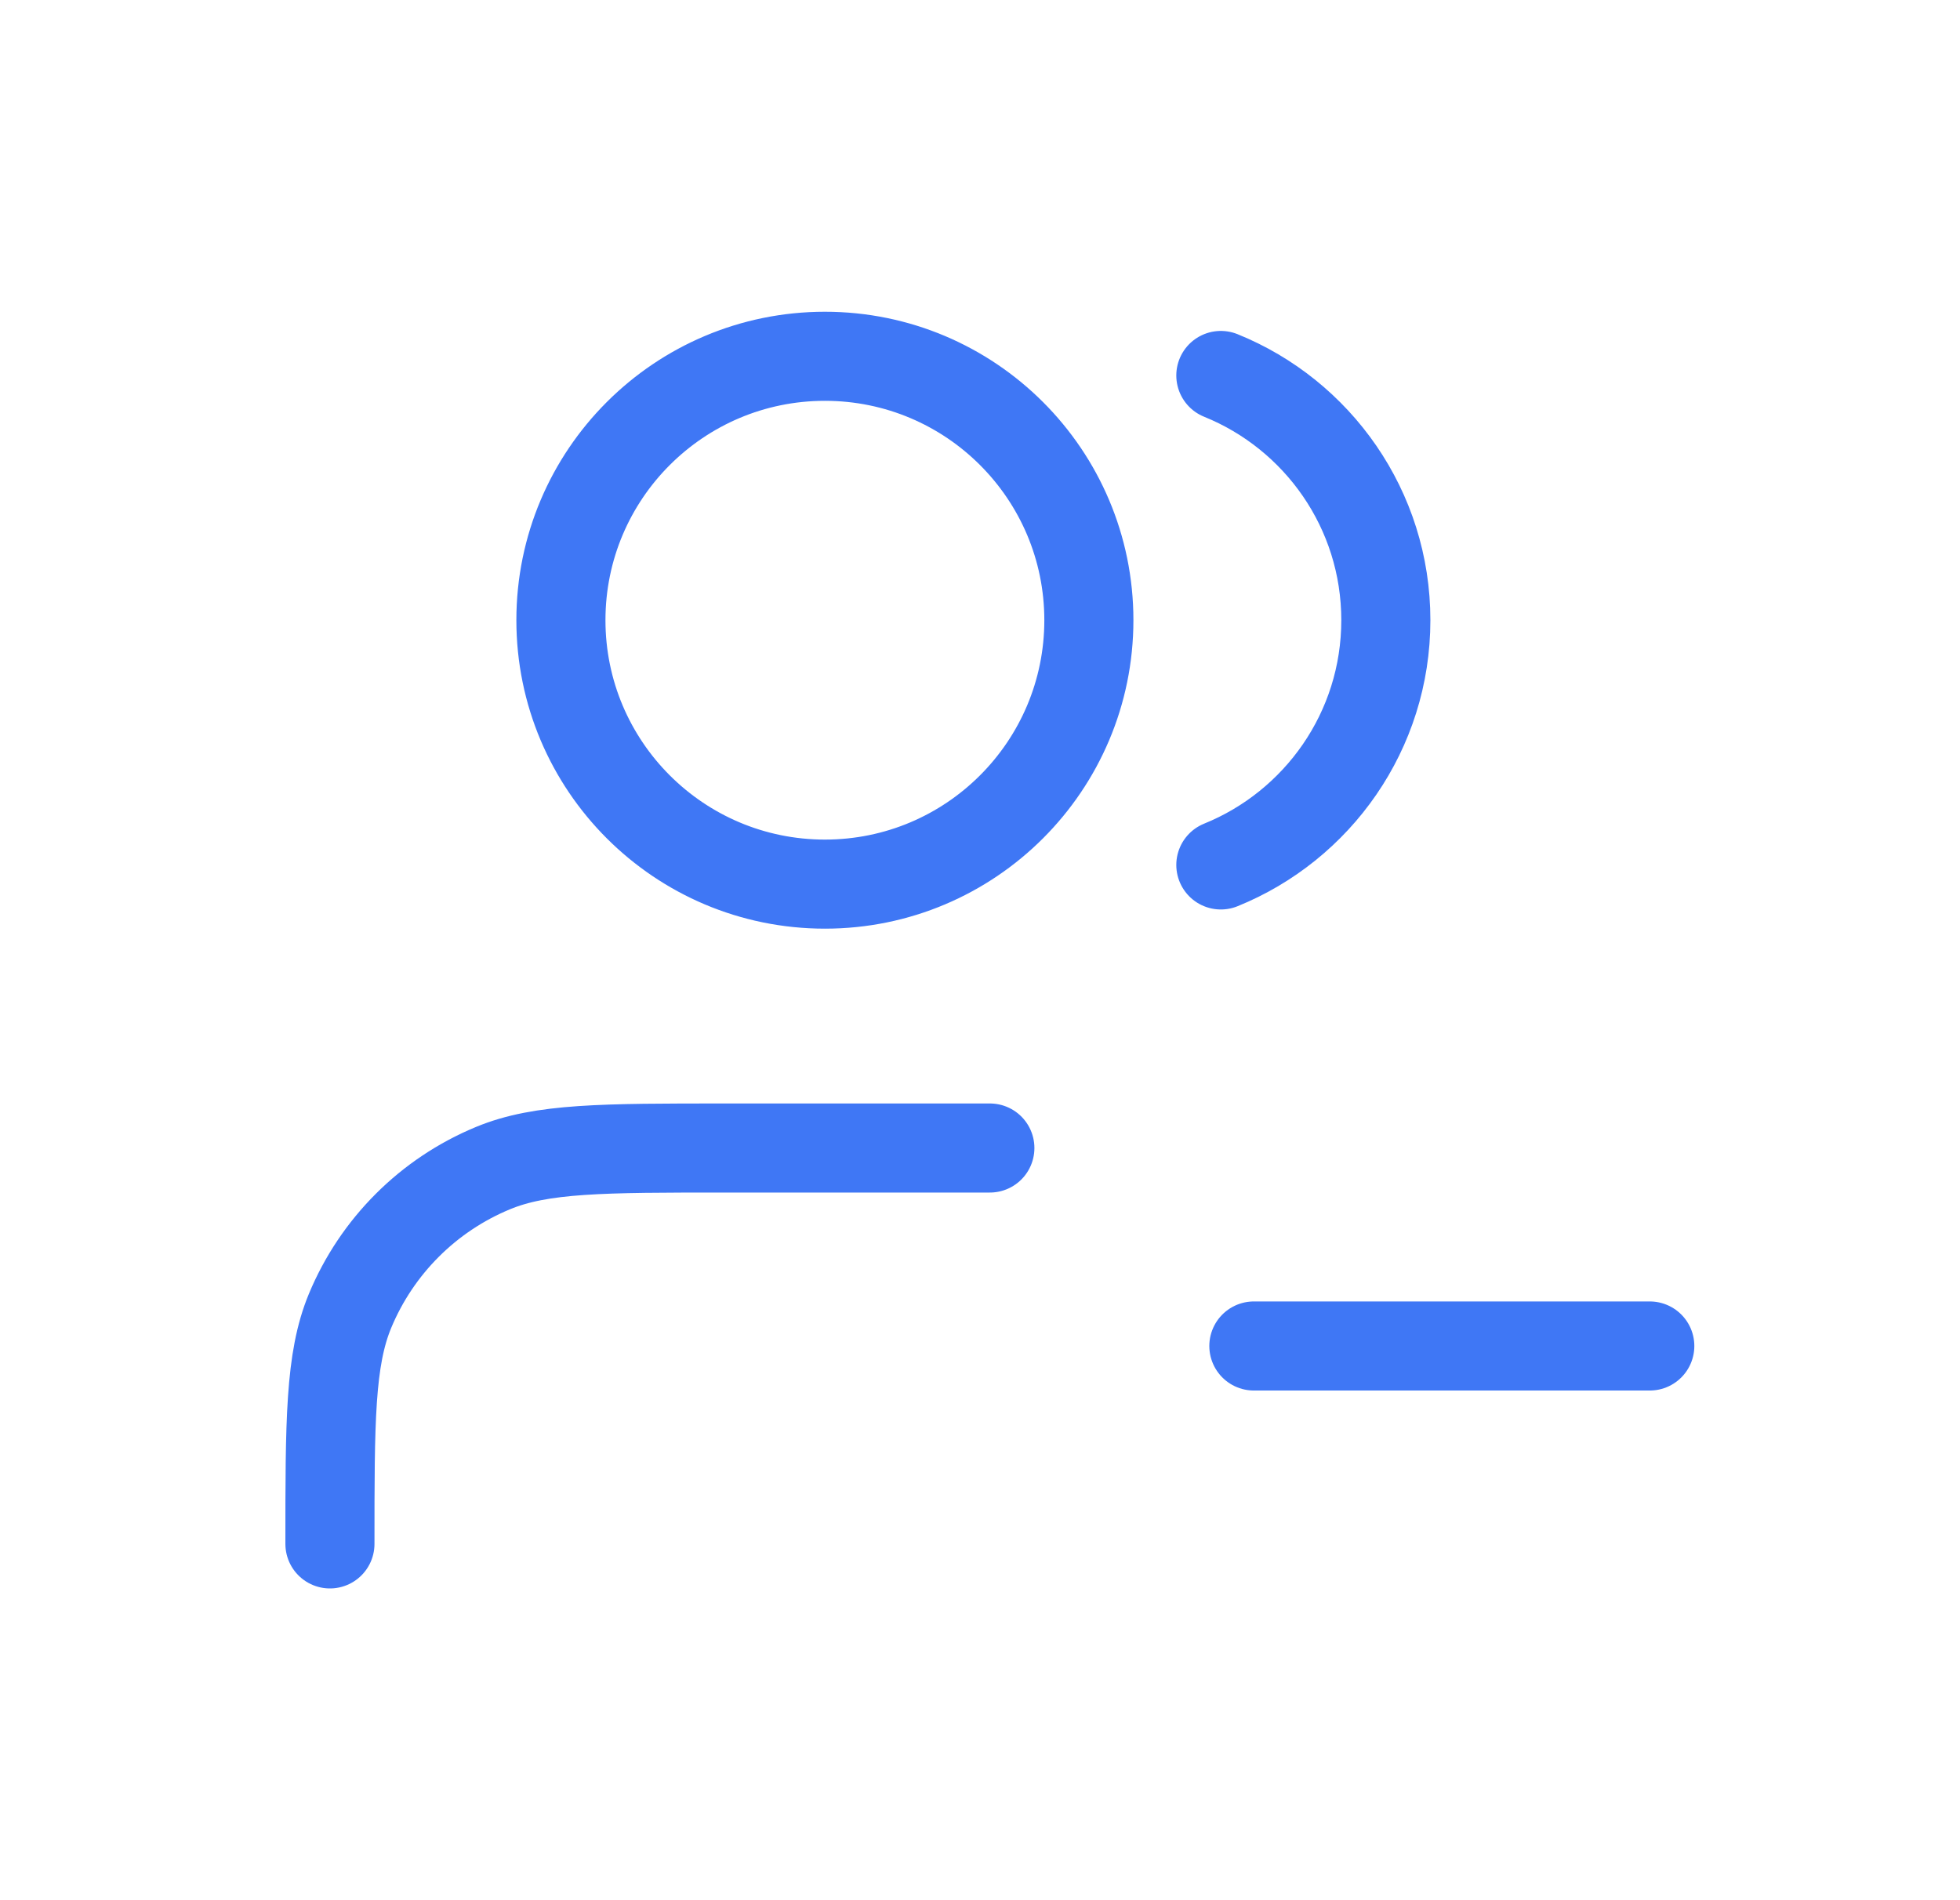 <svg width="33" height="32" viewBox="0 0 33 32" fill="none" xmlns="http://www.w3.org/2000/svg">
<path d="M21.111 22.667H27.777M20.555 6.323C22.184 6.982 23.333 8.579 23.333 10.444C23.333 12.31 22.184 13.906 20.555 14.566M16.666 19.333H12.222C10.151 19.333 9.116 19.333 8.299 19.672C7.21 20.123 6.345 20.988 5.893 22.077C5.555 22.894 5.555 23.929 5.555 26M18.333 10.444C18.333 12.899 16.343 14.889 13.889 14.889C11.434 14.889 9.444 12.899 9.444 10.444C9.444 7.99 11.434 6 13.889 6C16.343 6 18.333 7.99 18.333 10.444Z" stroke="#3F77F5" stroke-width="1.5" stroke-linecap="round" stroke-linejoin="round"/>
</svg>
